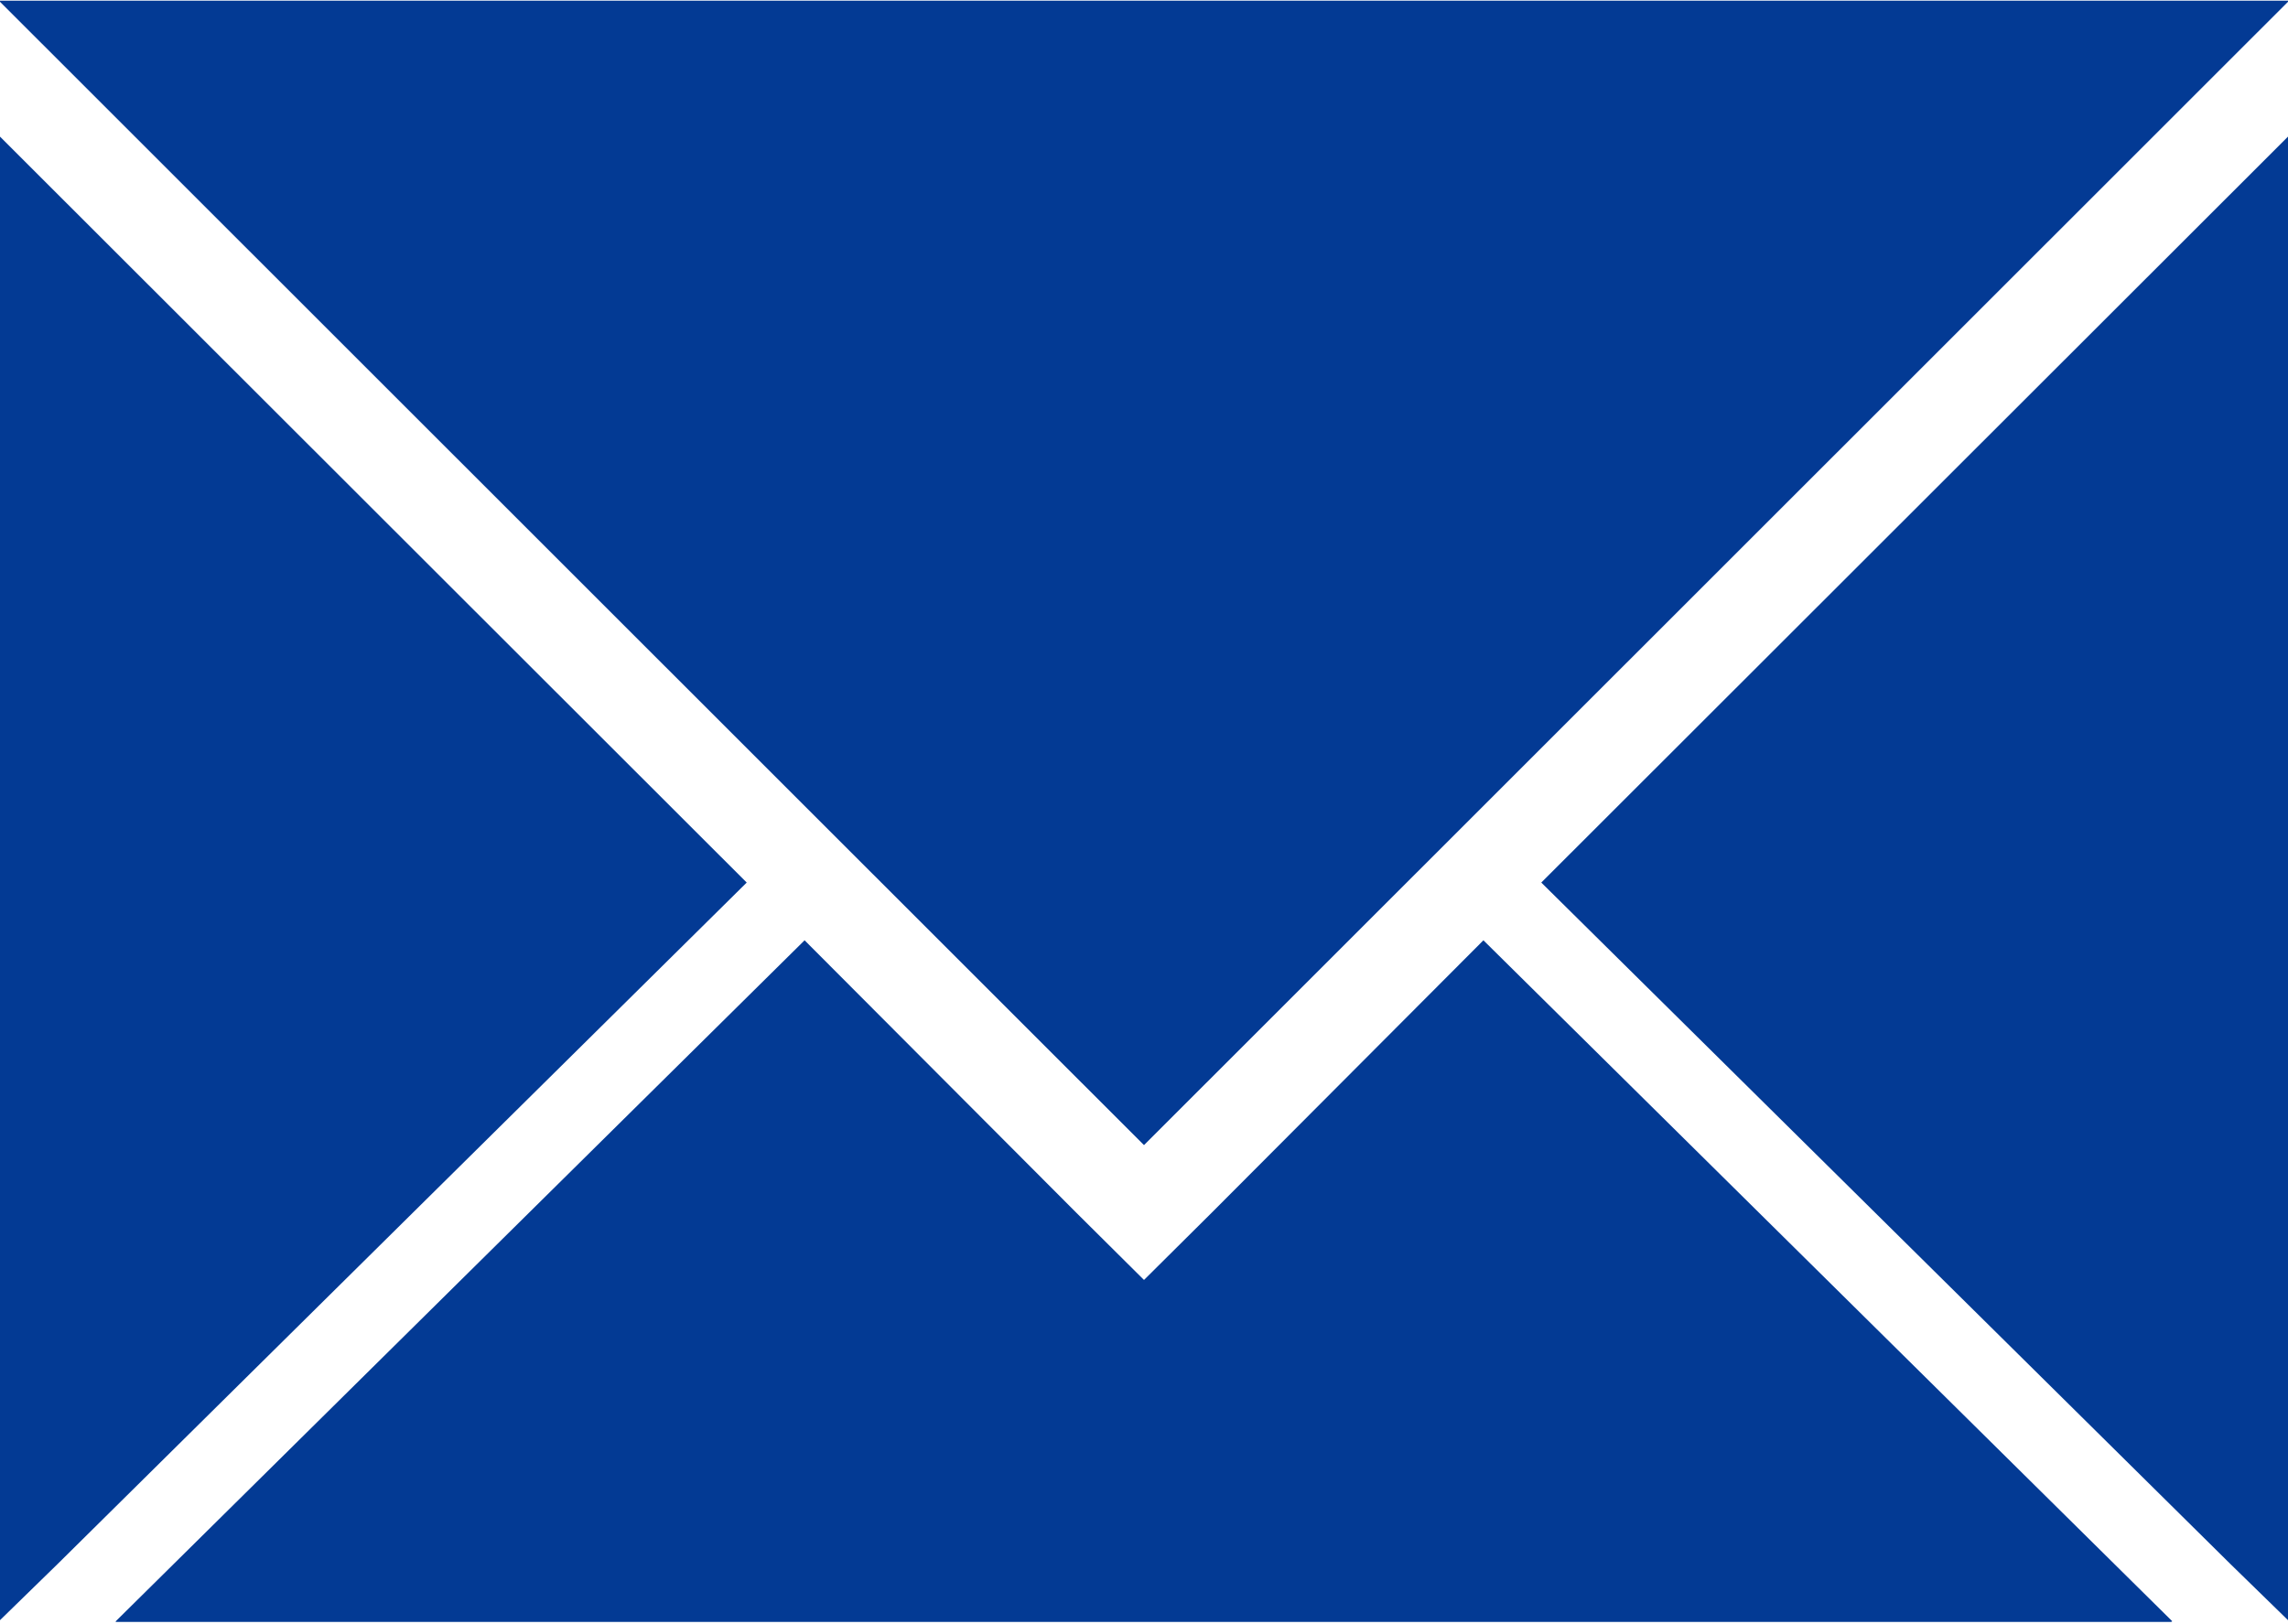 <svg xmlns="http://www.w3.org/2000/svg" width="20.56" height="14.594" viewBox="0 0 20.56 14.594">
  <defs>
    <style>
      .cls-1 {
        fill: #033a94;
        fill-rule: evenodd;
      }
    </style>
  </defs>
  <path id="シェイプ_532" data-name="シェイプ 532" class="cls-1" d="M1880.29,594.1h-20.58L1870,604.387Zm-13.86,7.927-6.72-6.715v13.355l0.53-.517Zm7.14,0,6.19,6.123,0.53,0.517V595.312Zm-0.52.519-2.44,2.447-0.61.606-0.61-.606-2.44-2.447-6.19,6.121v0.006h18.47l0.01-.006Z" transform="translate(-1859.72 -594.094)"/>
</svg>
